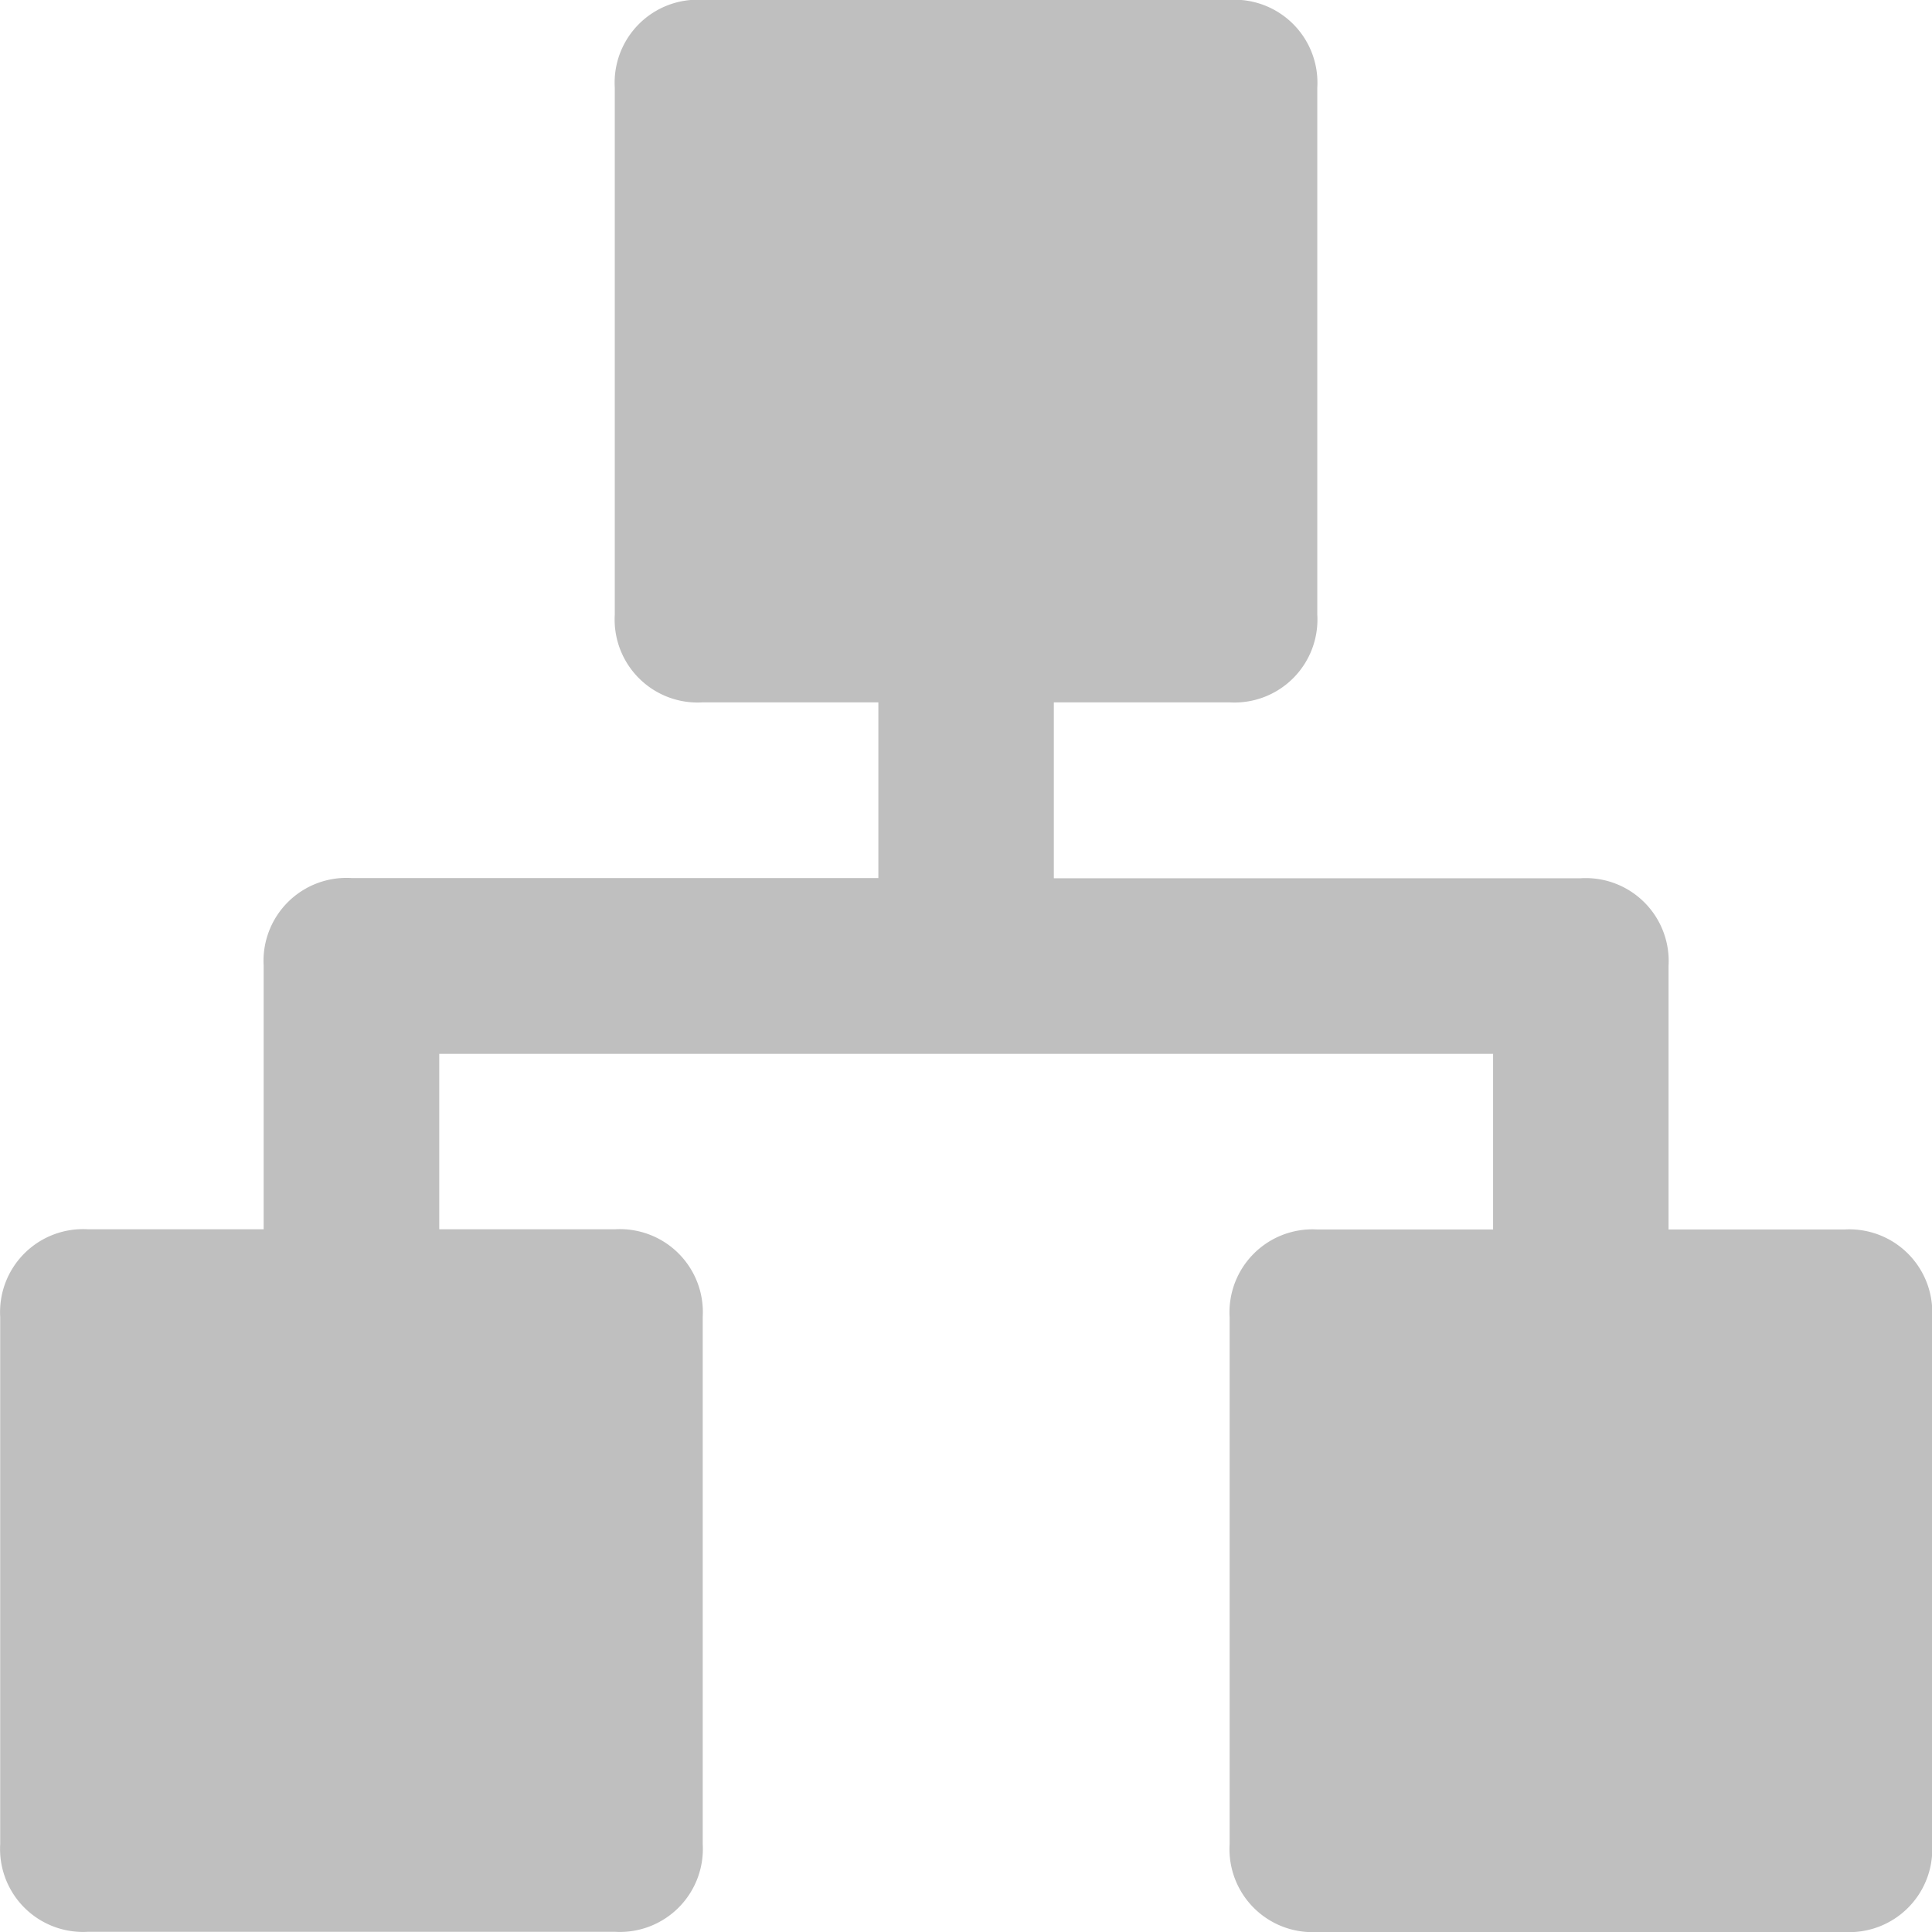 <svg xmlns="http://www.w3.org/2000/svg" width="28.475" height="28.475" viewBox="0 0 28.475 28.475">
  <path id="m-f-menu-icon" d="M186.135,177.069h-2.589v-3.883a1.223,1.223,0,0,0-1.294-1.294h-7.766V169.3h2.589a1.223,1.223,0,0,0,1.294-1.294v-7.766a1.223,1.223,0,0,0-1.294-1.294h-7.766a1.223,1.223,0,0,0-1.294,1.294v7.766a1.223,1.223,0,0,0,1.294,1.294H171.9v2.589h-7.766a1.223,1.223,0,0,0-1.294,1.294v3.883h-2.589a1.223,1.223,0,0,0-1.294,1.294v7.766a1.223,1.223,0,0,0,1.294,1.294h7.766a1.223,1.223,0,0,0,1.294-1.294v-7.766a1.223,1.223,0,0,0-1.294-1.294h-2.589V174.48h15.532v2.589h-2.589a1.223,1.223,0,0,0-1.294,1.294v7.766a1.223,1.223,0,0,0,1.294,1.294h7.766a1.223,1.223,0,0,0,1.294-1.294v-7.766a1.223,1.223,0,0,0-1.294-1.294Z" transform="translate(-158.954 -158.948)" fill="#bfbfbf"/>
</svg>
